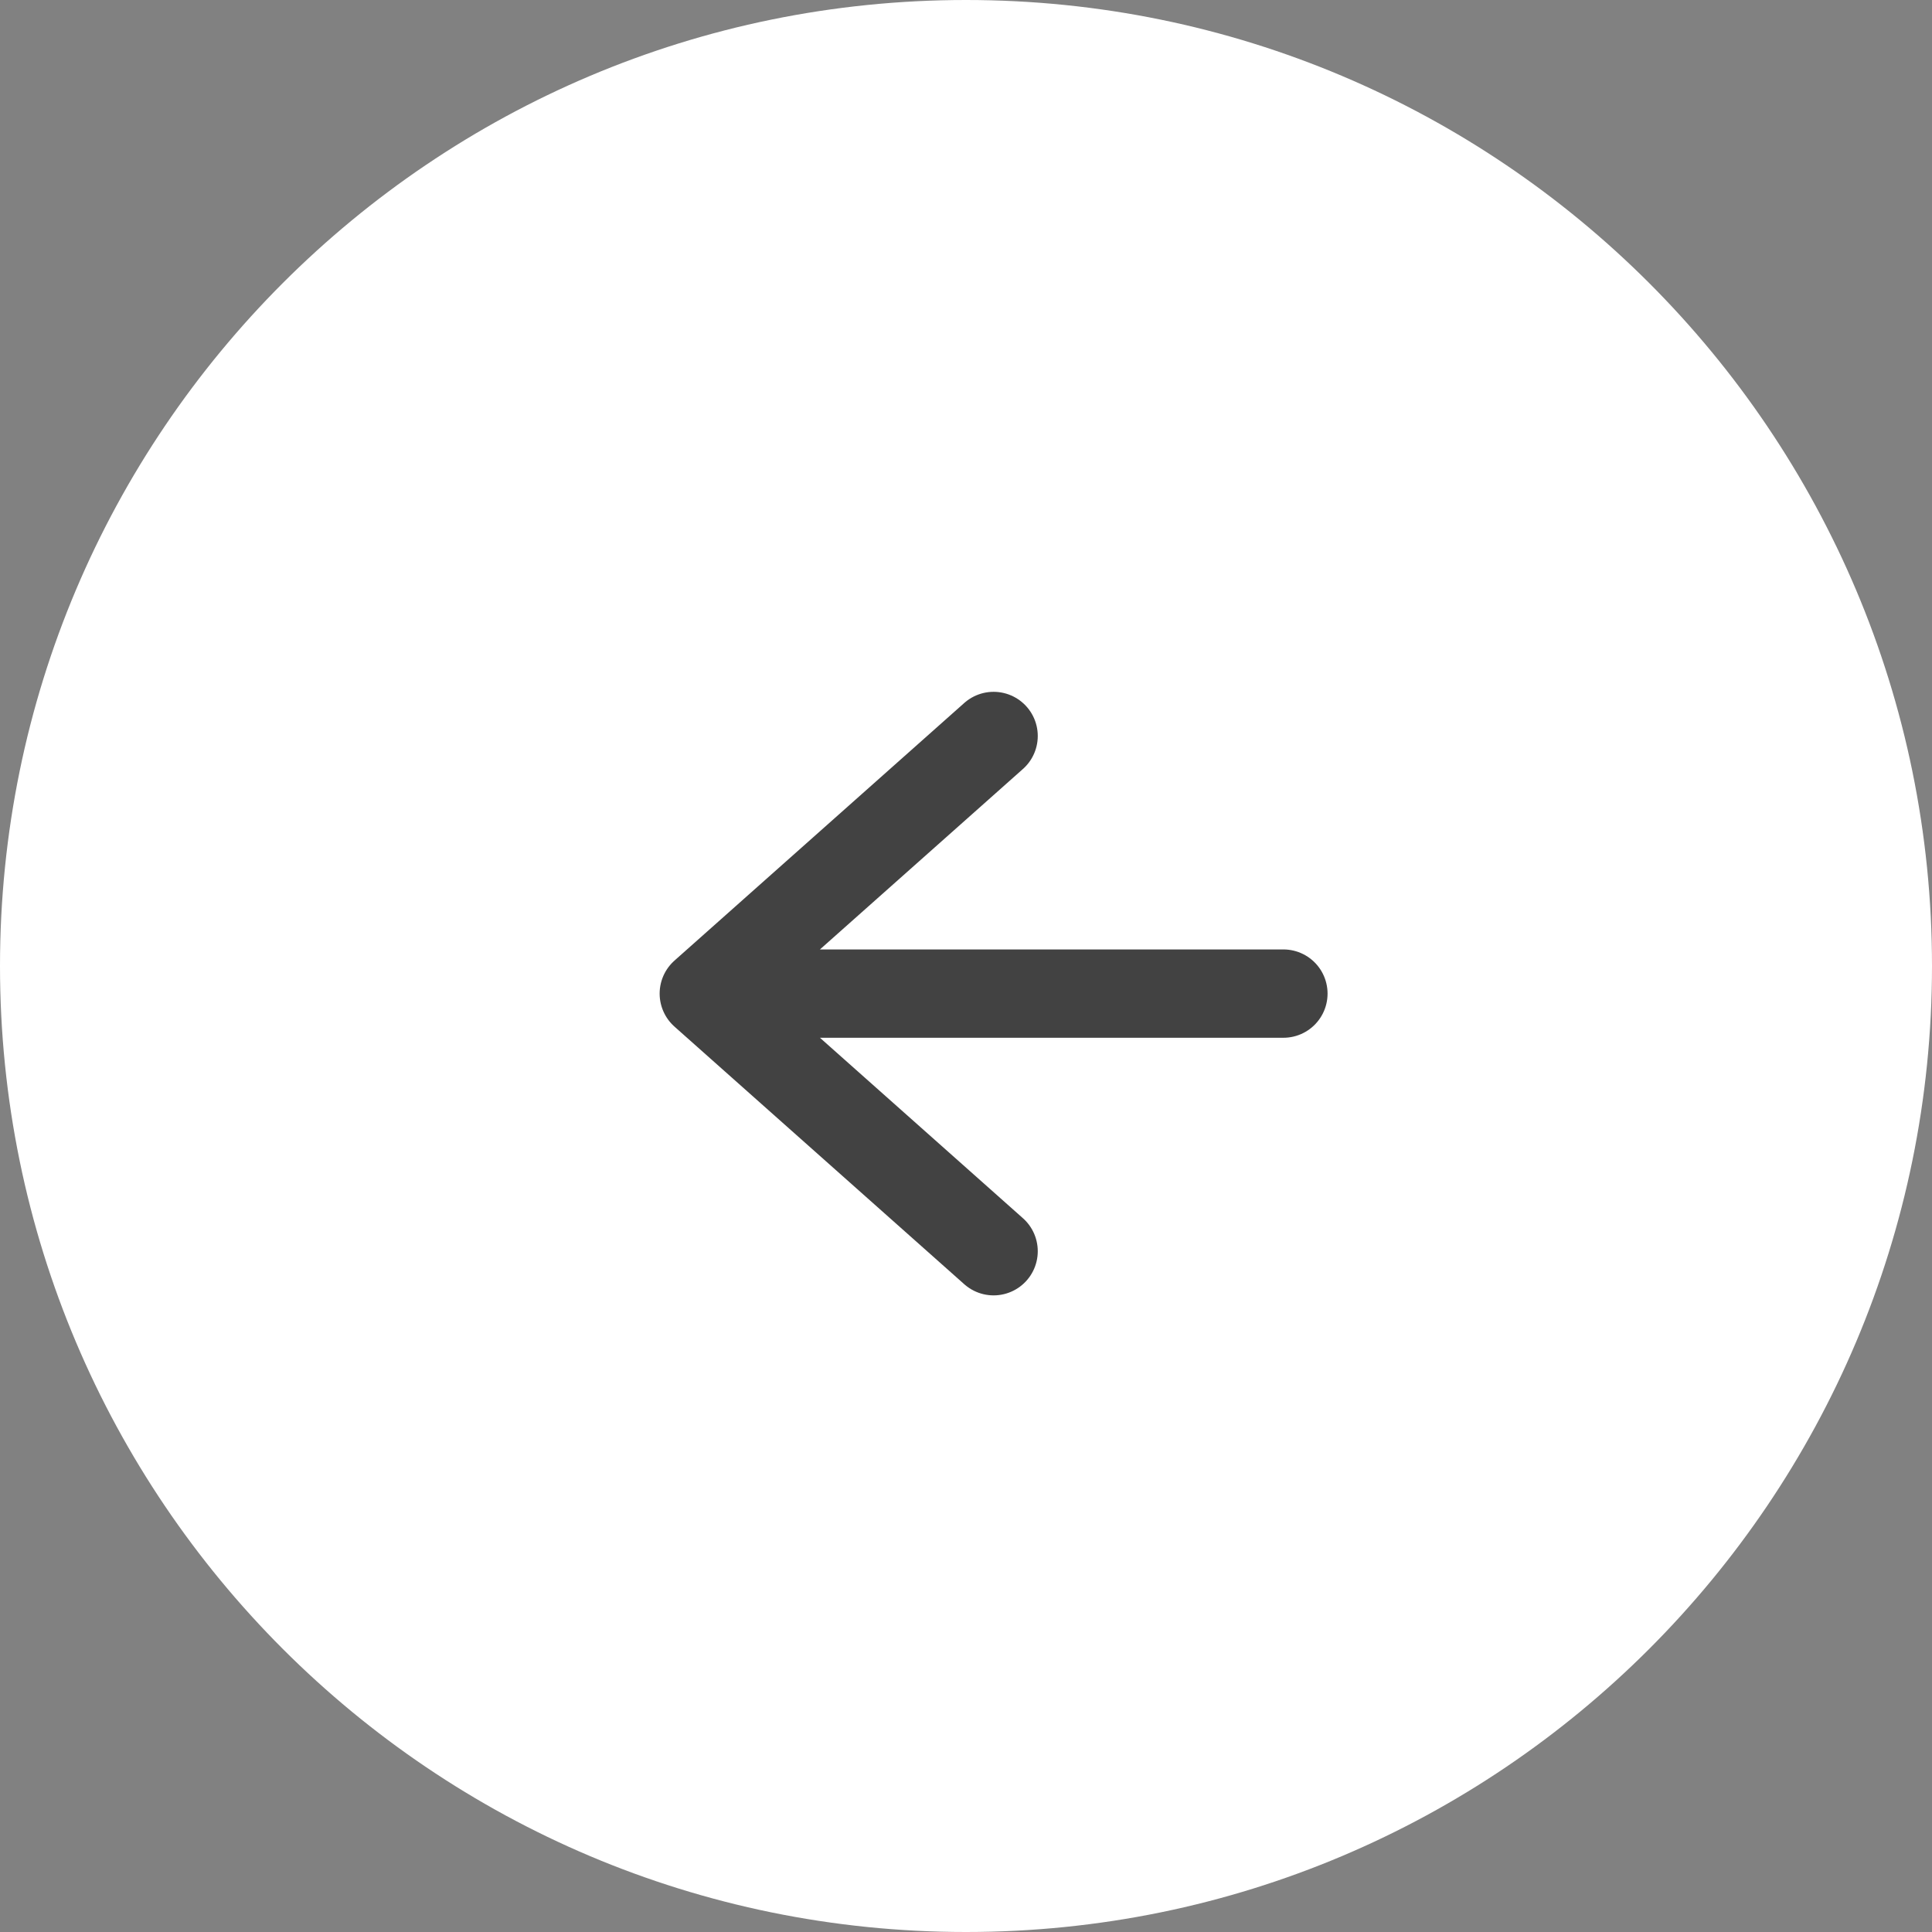 <svg width="35" height="35" viewBox="0 0 35 35" fill="none" xmlns="http://www.w3.org/2000/svg">
<rect x="0" y="0" width="35" height="35" fill="#808080" stroke="none"/>
<g clip-path="url(#clip0_52_128)">
<rect width="35" height="35" fill="white" fill-opacity="0.01"/>
<path d="M17.5 35C27.165 35 35 27.165 35 17.5C35 7.835 27.165 0 17.5 0C7.835 0 0 7.835 0 17.5C0 27.165 7.835 35 17.5 35Z" fill="white"/>
<path d="M23.25 18H12.75M12.75 18L18 22.667M12.75 18L18 13.333" stroke="#424242" stroke-width="1.6" stroke-linecap="round" stroke-linejoin="round"/>
</g>
<defs>
<clipPath id="clip0_52_128">
<rect width="35" height="35" fill="white"/>
</clipPath>
</defs>
</svg>
